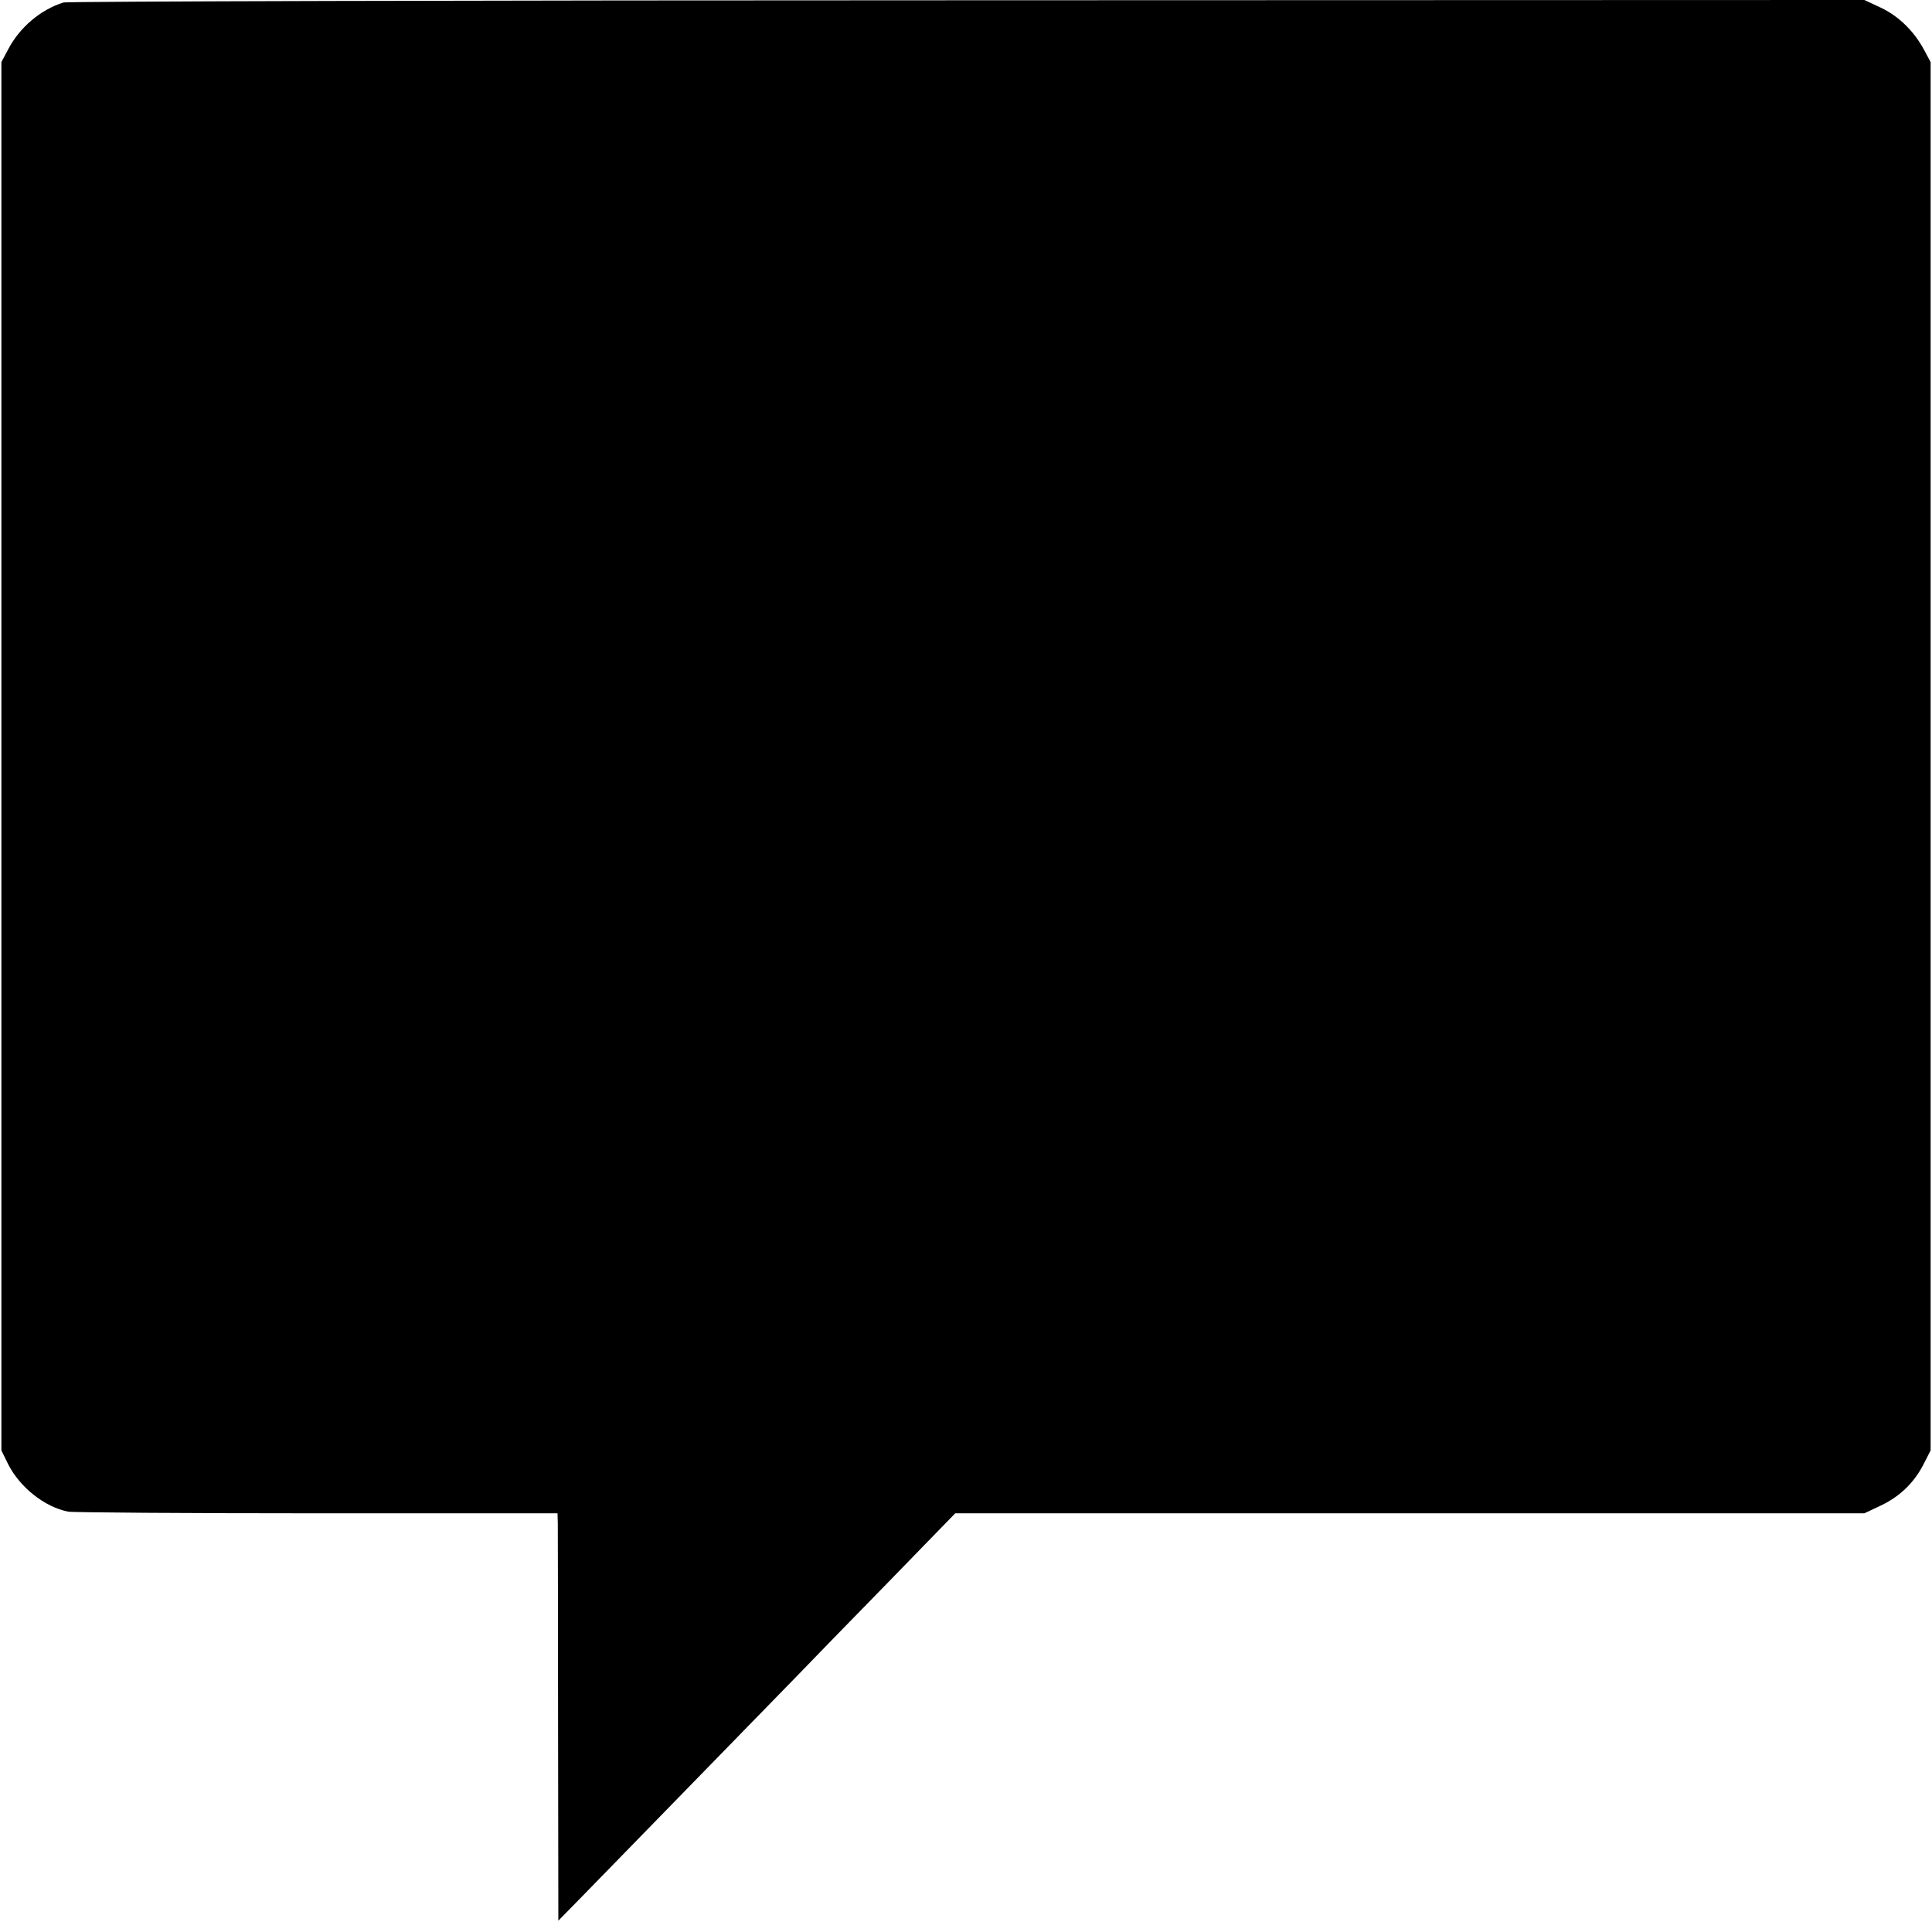 <?xml version="1.0" standalone="no"?>
<!DOCTYPE svg PUBLIC "-//W3C//DTD SVG 20010904//EN"
 "http://www.w3.org/TR/2001/REC-SVG-20010904/DTD/svg10.dtd">
<svg version="1.0" xmlns="http://www.w3.org/2000/svg"
 width="700pt" height="700pt" viewBox="0 0 700 700"
 preserveAspectRatio="xMidYMid meet">
<g transform="translate(0,700) scale(0.1,-0.1)"
fill="#000000" stroke="none">
<path d="M230 6991 c-83 -26 -159 -90 -201 -171 l-24 -45 0 -2515 0 -2515 24
-49 c42 -84 132 -156 218 -173 15 -3 421 -6 901 -6 l872 0 1 -36 c0 -20 1
-352 1 -738 l1 -702 96 98 c230 236 695 713 771 791 45 47 192 198 327 336
l244 251 1647 0 1647 0 55 26 c70 32 123 82 158 149 l27 53 0 2515 0 2515 -23
43 c-36 68 -92 123 -157 154 l-60 28 -3250 -1 c-1787 0 -3261 -4 -3275 -8z"/>
</g>
</svg>
